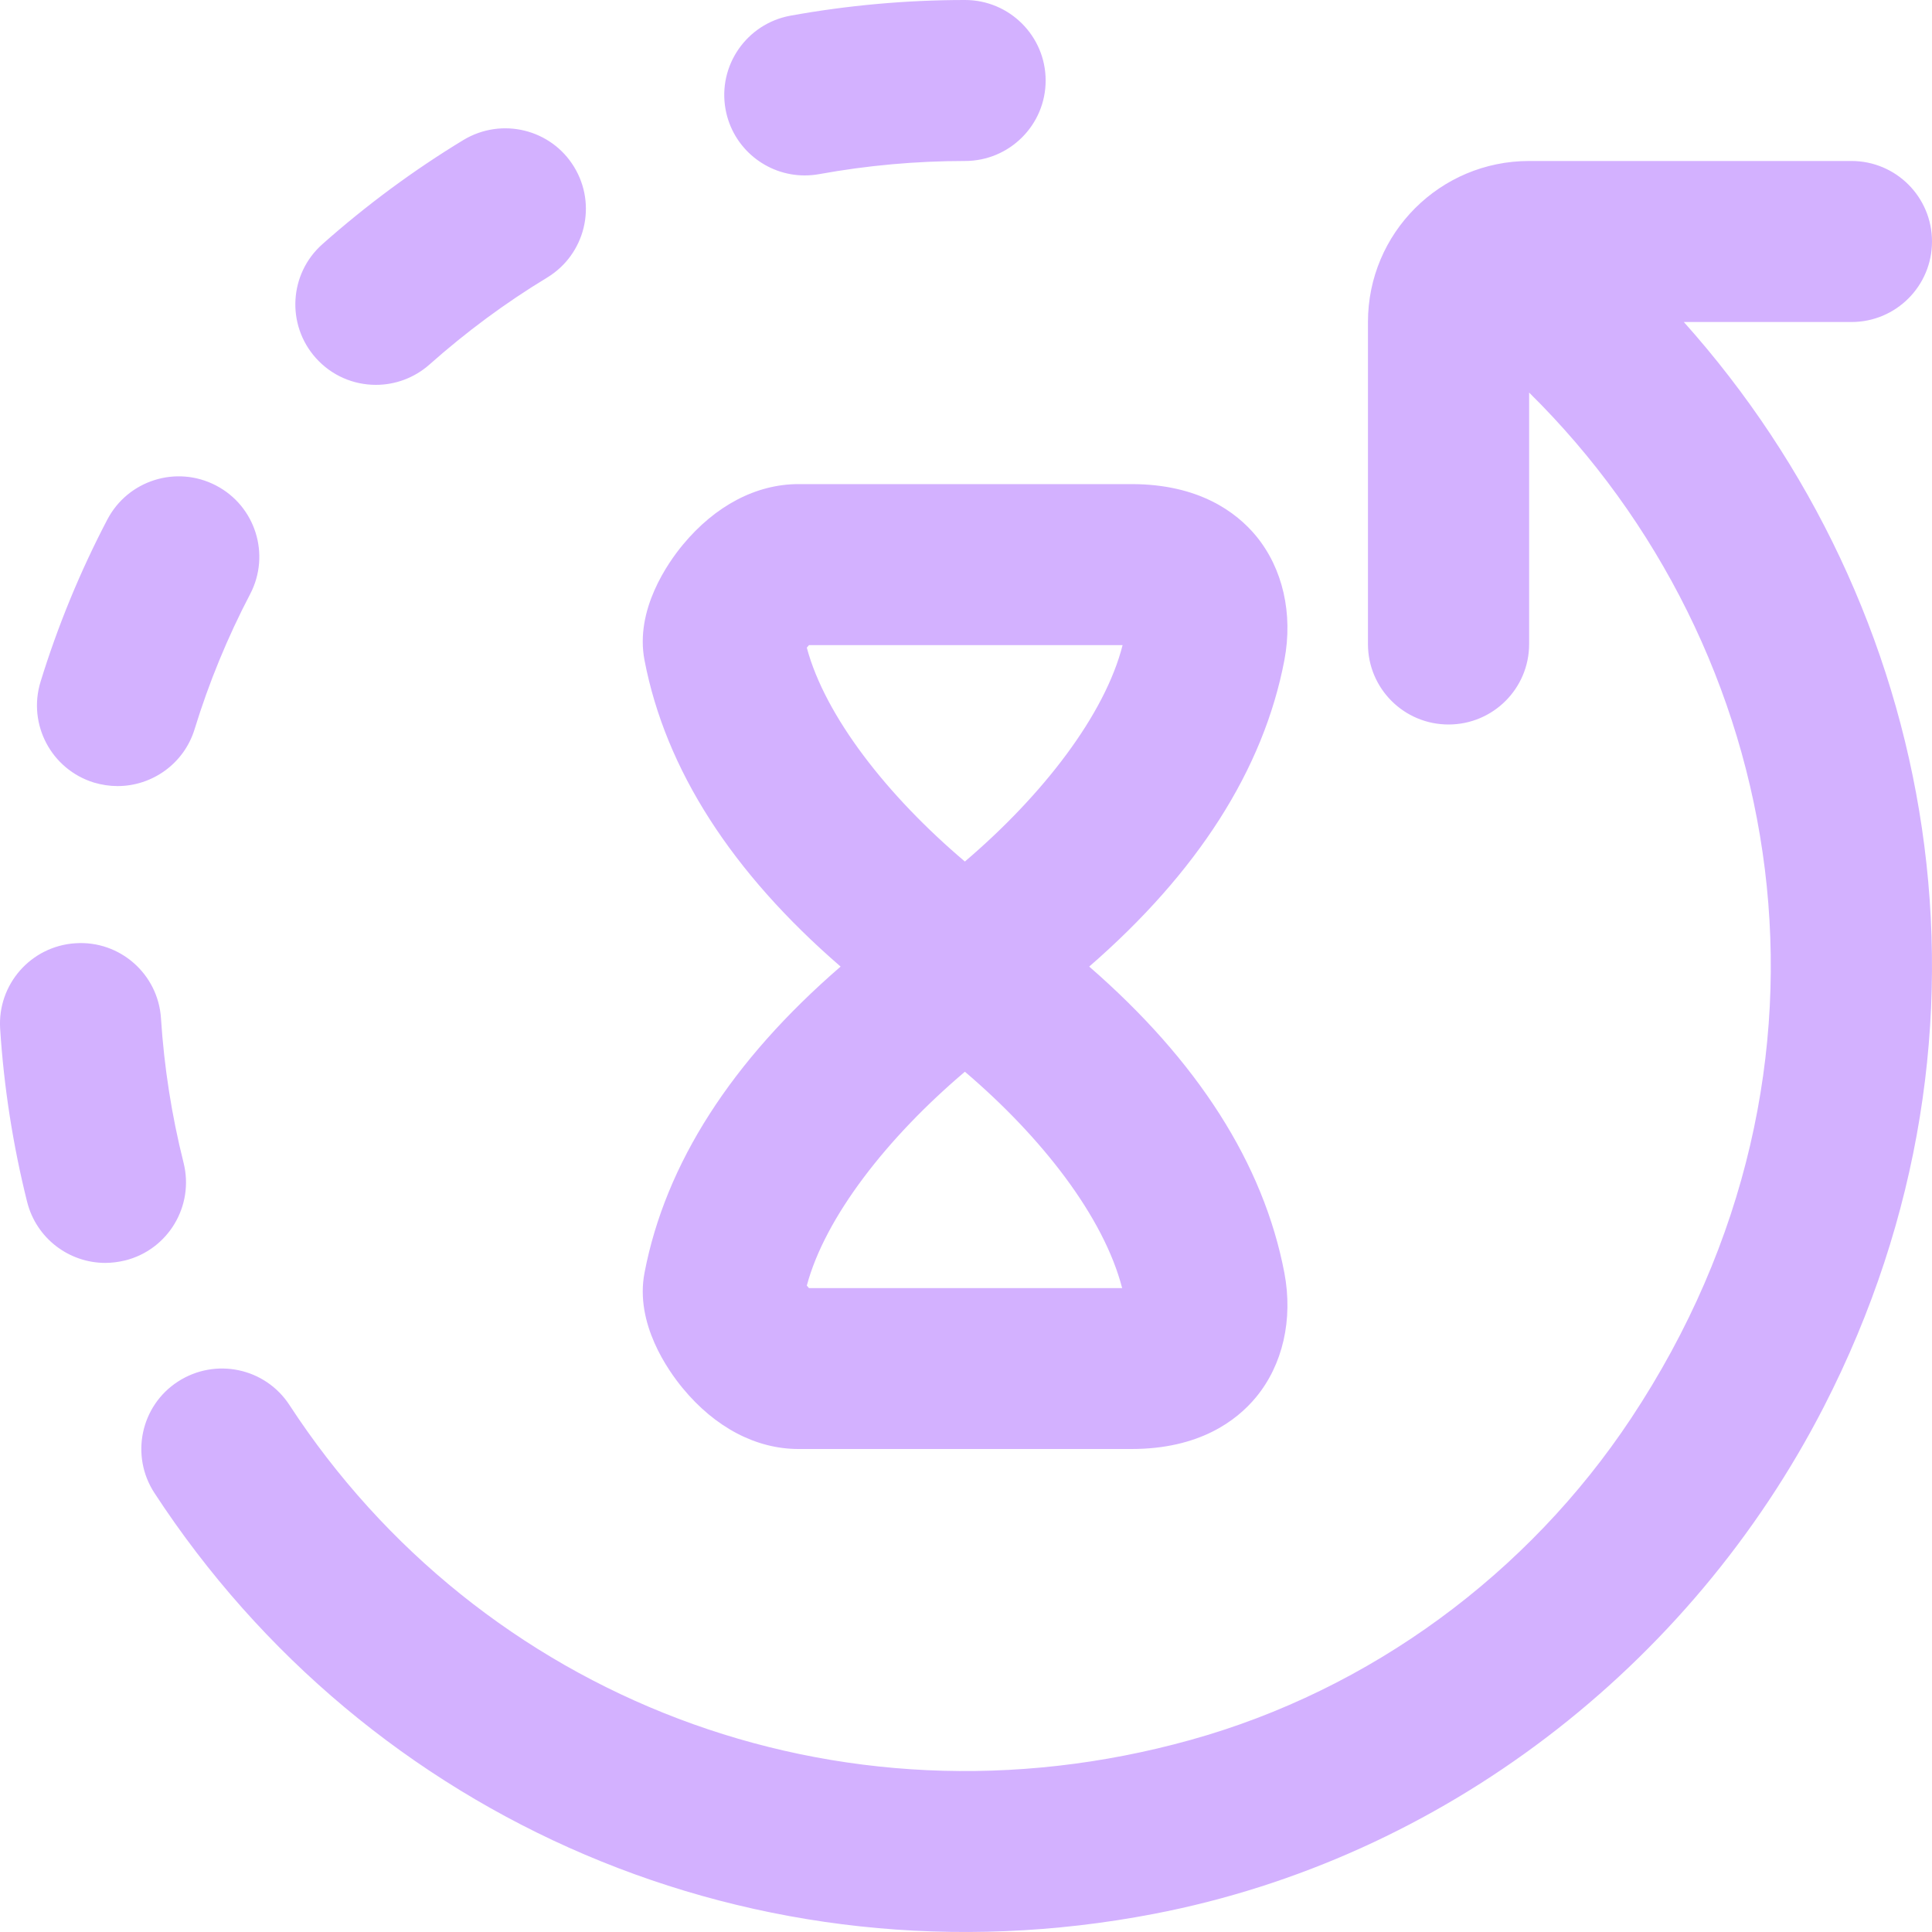<svg width="40" height="40" viewBox="0 0 40 40" fill="none" xmlns="http://www.w3.org/2000/svg">
<path d="M13.344 26.352C13.142 27.402 13.831 28.375 14.138 28.745C14.807 29.555 15.656 30 16.53 30H23.429C24.822 30 25.598 29.419 26.003 28.93C26.558 28.259 26.774 27.322 26.592 26.355C26.16 24.092 24.792 21.96 22.551 20.012C24.792 18.065 26.16 15.934 26.592 13.667C26.774 12.702 26.558 11.765 26.003 11.093C25.598 10.605 24.822 10.023 23.429 10.023H16.53C15.656 10.023 14.807 10.47 14.138 11.278C13.831 11.648 13.142 12.622 13.344 13.67C13.779 15.935 15.154 18.067 17.404 20.012C15.154 21.957 13.777 24.089 13.344 26.352ZM16.704 13.409C16.719 13.39 16.734 13.373 16.749 13.357H23.242C22.875 14.799 21.593 16.46 19.977 17.837C18.374 16.48 17.084 14.832 16.704 13.409ZM19.977 22.189C21.575 23.549 22.853 25.197 23.233 26.669H16.749C16.734 26.654 16.719 26.635 16.704 26.617C17.084 25.195 18.374 23.547 19.977 22.189ZM15.022 2.265C14.857 1.36 15.457 0.492 16.363 0.325C17.549 0.11 18.766 0 19.98 0C20.901 0 21.649 0.747 21.649 1.667C21.649 2.587 20.901 3.333 19.98 3.333C18.968 3.333 17.951 3.425 16.962 3.605C16.86 3.623 16.76 3.632 16.66 3.632C15.869 3.632 15.169 3.068 15.022 2.265ZM2.586 26.097C2.449 26.13 2.312 26.147 2.179 26.147C1.432 26.147 0.753 25.642 0.562 24.885C0.269 23.714 0.08 22.507 0.003 21.299C-0.055 20.38 0.642 19.588 1.562 19.529C2.481 19.467 3.275 20.167 3.333 21.085C3.398 22.093 3.555 23.099 3.801 24.075C4.024 24.969 3.482 25.874 2.588 26.097H2.586ZM6.537 7.41C5.924 6.722 5.986 5.668 6.673 5.057C7.579 4.252 8.562 3.525 9.595 2.898C10.386 2.422 11.41 2.672 11.887 3.457C12.366 4.243 12.116 5.268 11.328 5.747C10.467 6.268 9.648 6.875 8.892 7.547C8.574 7.828 8.178 7.968 7.783 7.968C7.322 7.968 6.867 7.78 6.537 7.41ZM34.862 6.667C40.111 12.533 41.792 21.273 37.763 29.122C34.992 34.519 29.852 38.48 23.889 39.625C15.659 41.207 7.618 37.682 3.197 30.91C2.694 30.139 2.911 29.105 3.684 28.604C4.46 28.102 5.491 28.319 5.993 29.09C9.928 35.122 17.312 38.064 24.648 36.024C28.372 34.989 31.639 32.582 33.772 29.362C38.602 22.075 37.026 13.418 31.659 8.128V13.334C31.659 14.254 30.913 15 29.99 15C29.068 15 28.322 14.254 28.322 13.334V6.667C28.322 4.825 29.815 3.333 31.659 3.333H38.332C39.255 3.333 40 4.08 40 5C40 5.92 39.255 6.667 38.332 6.667H34.862ZM0.839 14.117C1.195 12.96 1.66 11.83 2.222 10.757C2.649 9.942 3.655 9.625 4.473 10.052C5.289 10.477 5.606 11.483 5.179 12.3C4.711 13.194 4.324 14.135 4.029 15.097C3.809 15.813 3.148 16.275 2.434 16.275C2.271 16.275 2.107 16.25 1.944 16.202C1.063 15.93 0.569 14.997 0.839 14.117Z" fill="#D3B1FF"/>
</svg>
